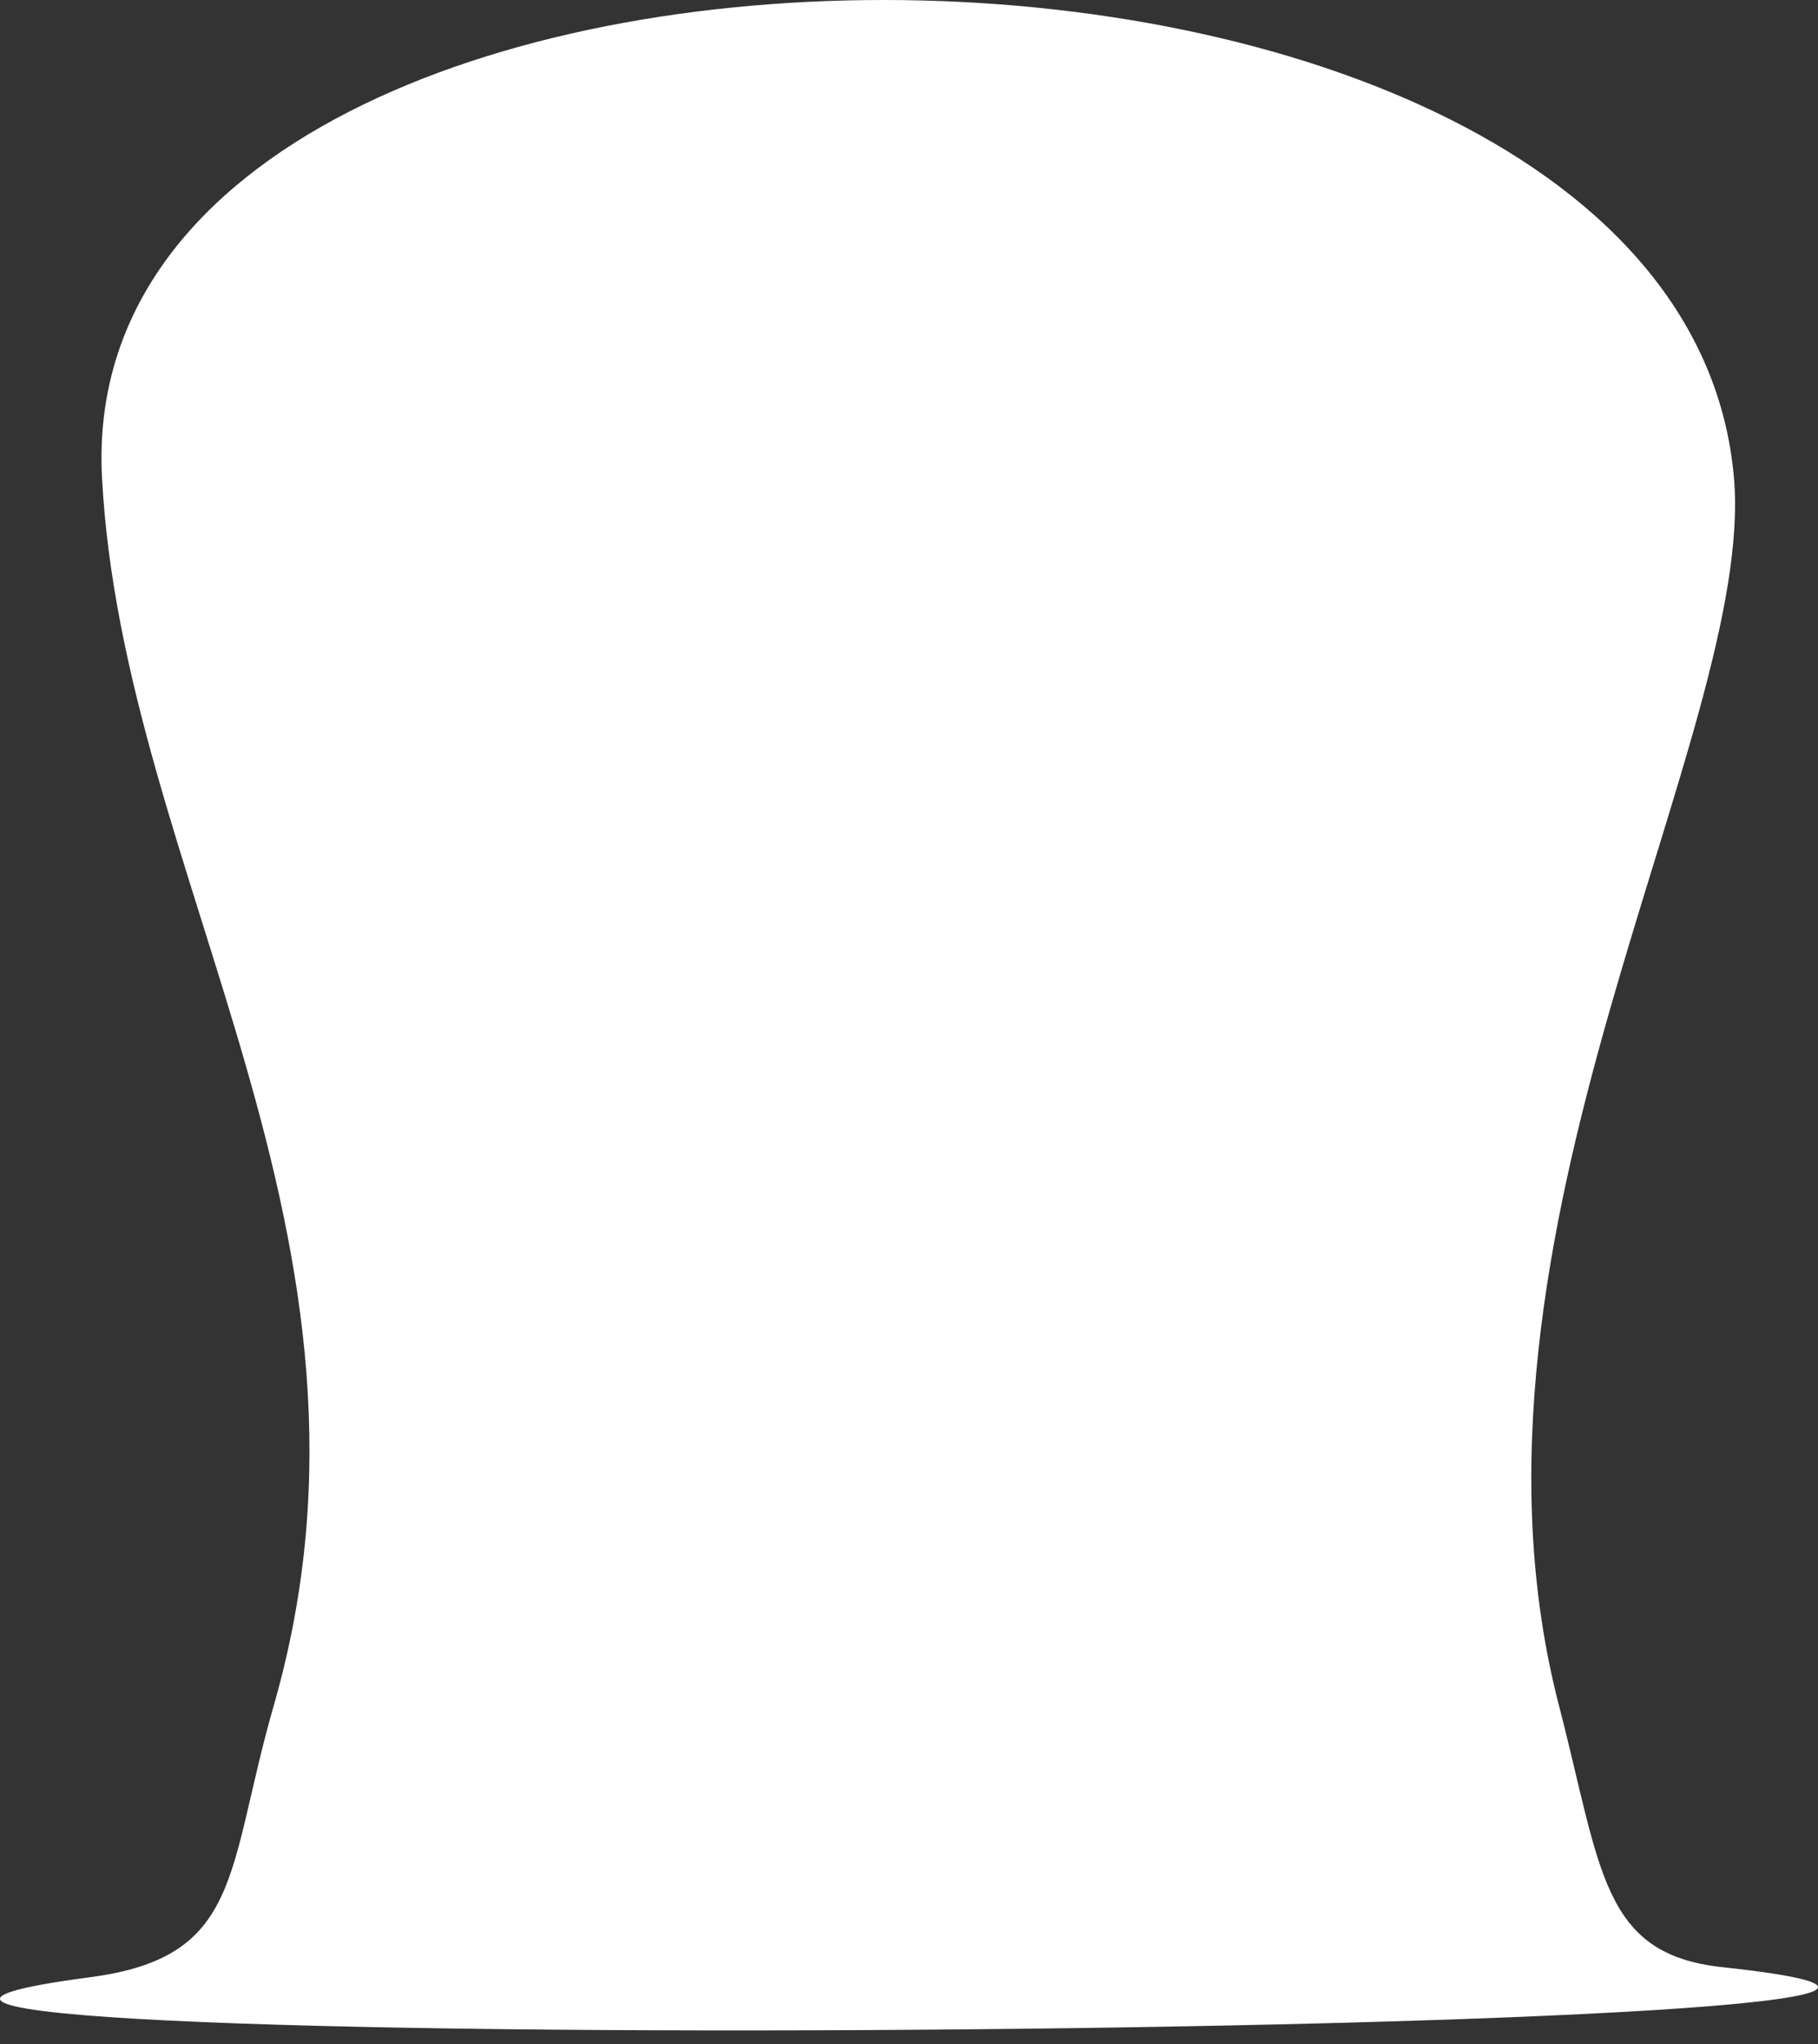 <svg width="89" height="100" viewBox="0 0 89 100" fill="none" xmlns="http://www.w3.org/2000/svg">
<rect x="0" y="0" width="89" height="100" fill="#333333" stroke="none"/>
<path d="M4.993 23.337C3.384 -7.82 82.103 -7.738 84.882 23.337C86 35.837 70.378 60.499 76.317 83.433C78.396 91.463 78.388 95.602 84.305 96.24C116.261 99.688 -26.511 100.801 4.416 96.733C11.906 95.748 11.07 91.551 13.404 83.433C19.965 60.61 6 42.837 4.993 23.337Z" fill="white"/>
</svg>
